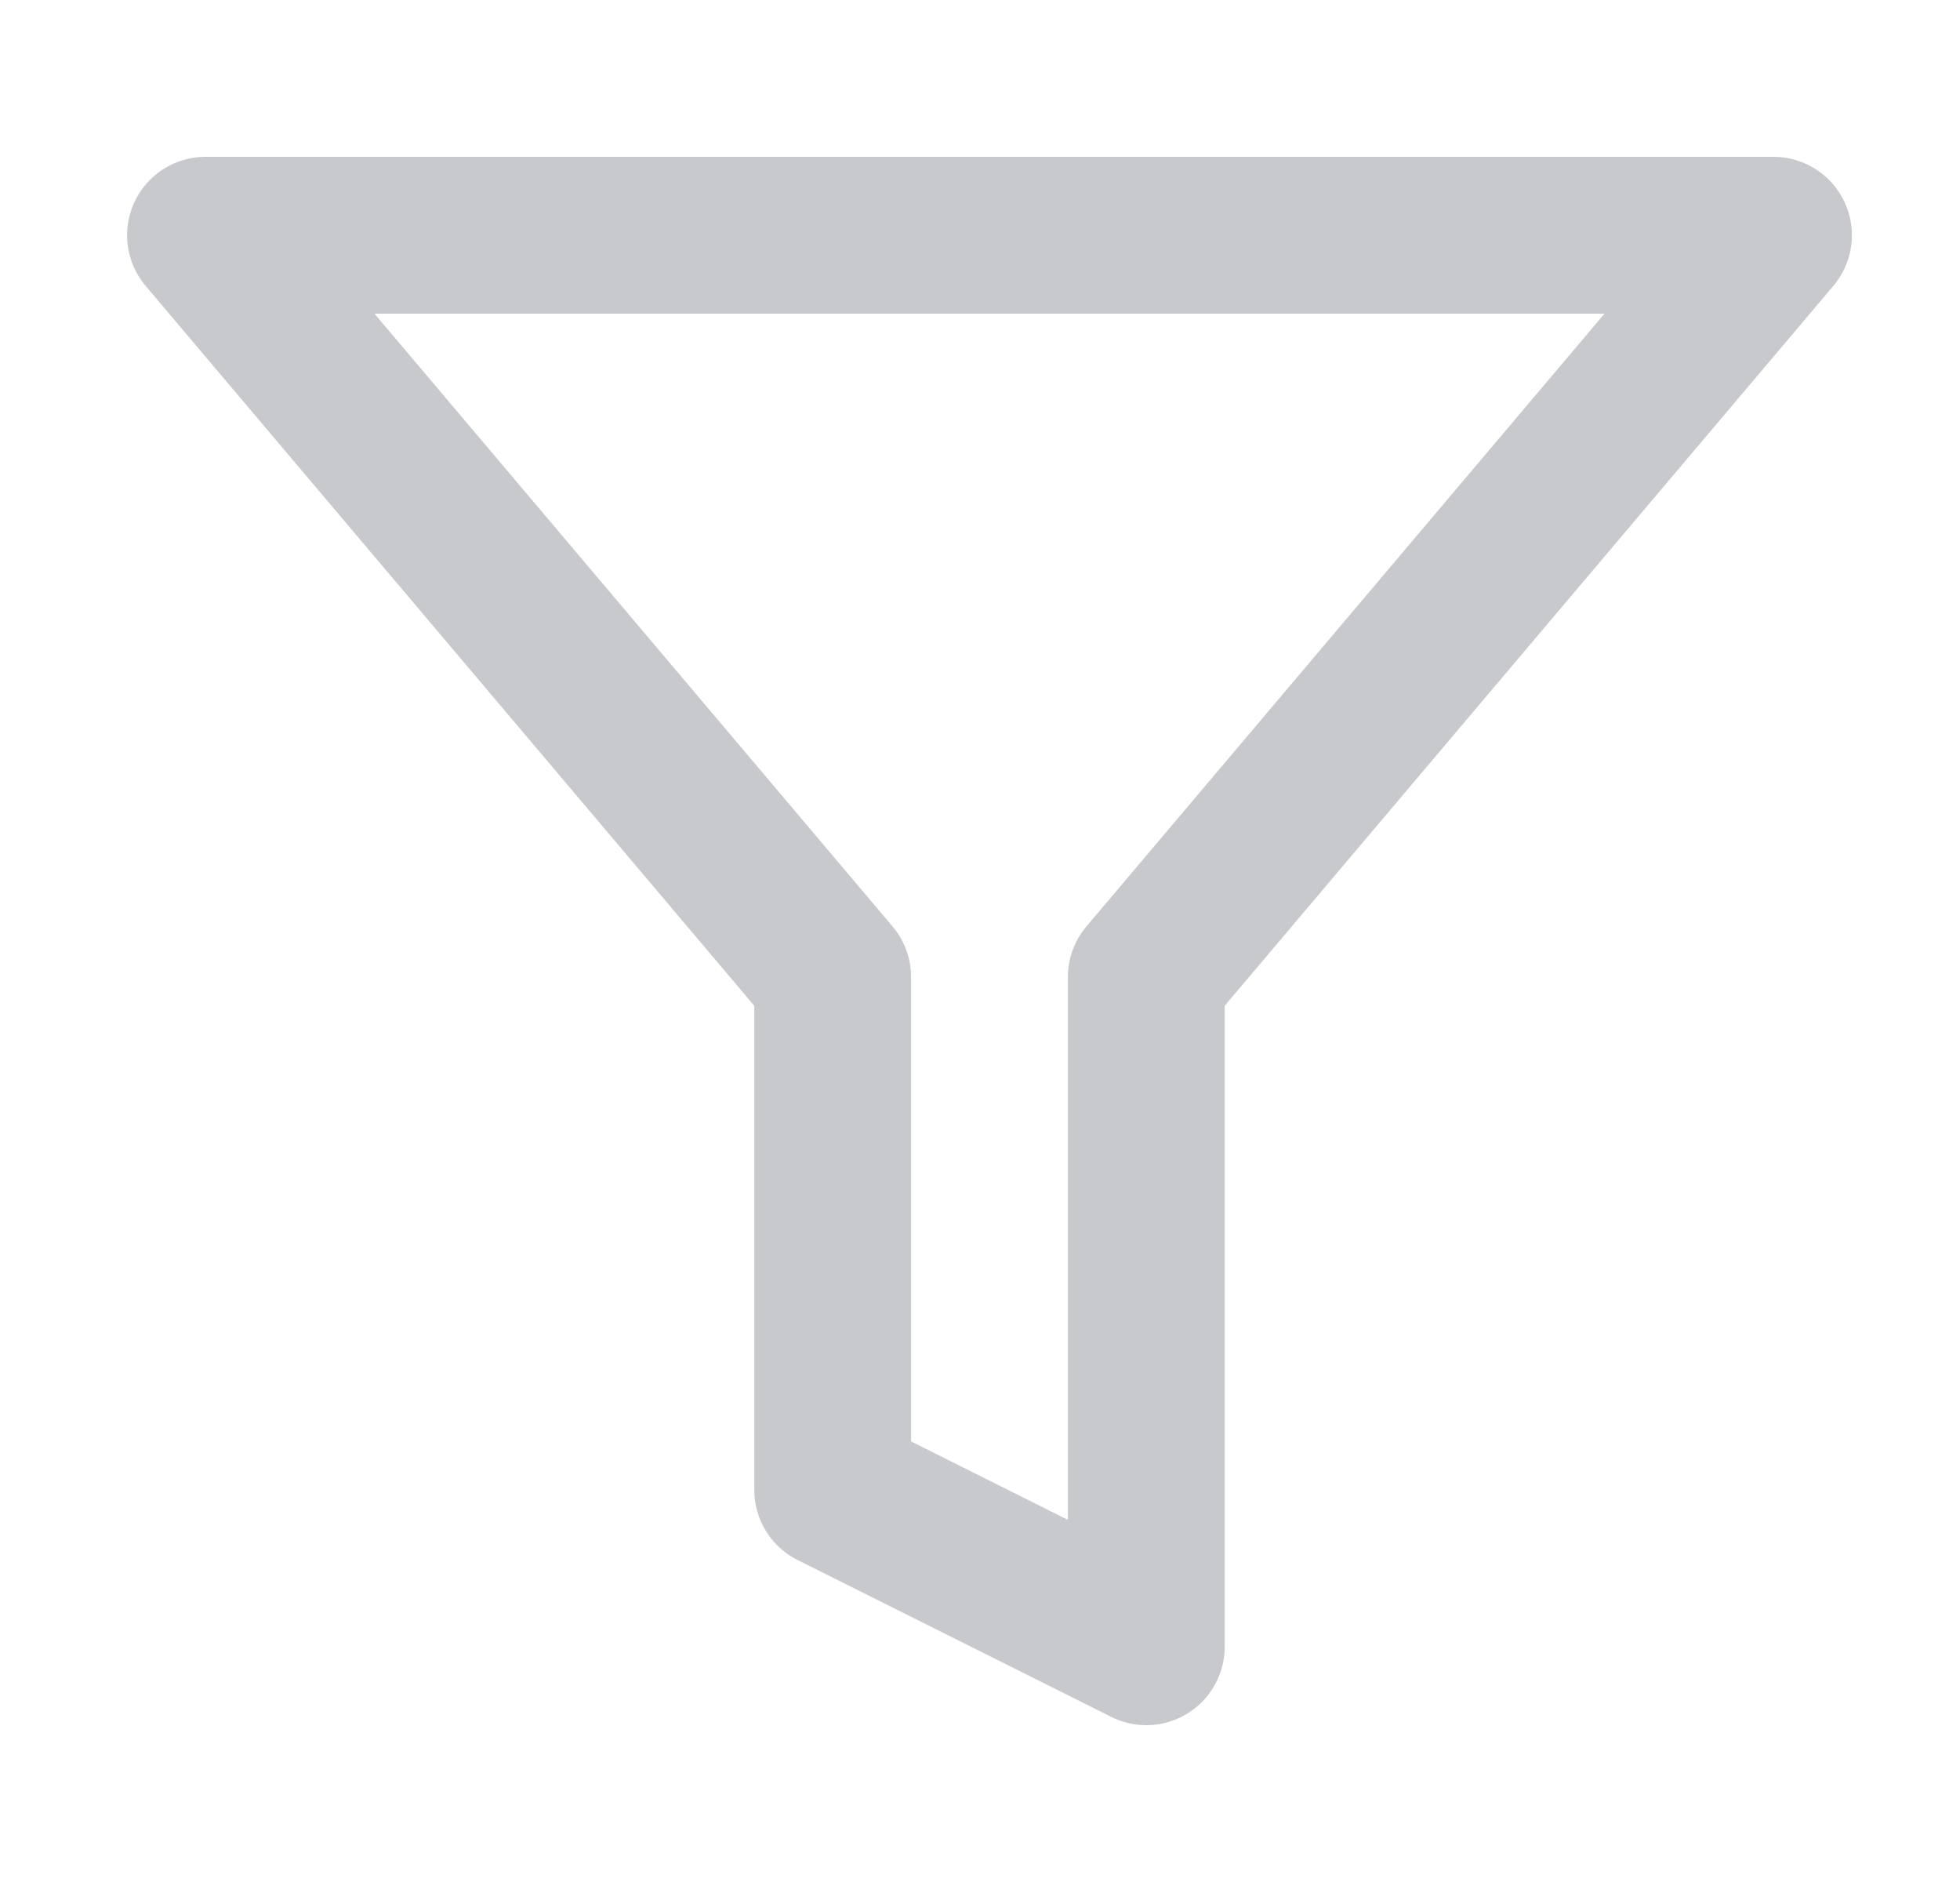 <svg width="25" height="24" viewBox="0 0 25 24" fill="none" xmlns="http://www.w3.org/2000/svg">
<path d="M22.621 3H2.621L10.621 12.46V19L14.621 21V12.46L22.621 3Z" stroke="#C8C9CC" stroke-width="2" stroke-linecap="round" stroke-linejoin="round"/>
</svg>
